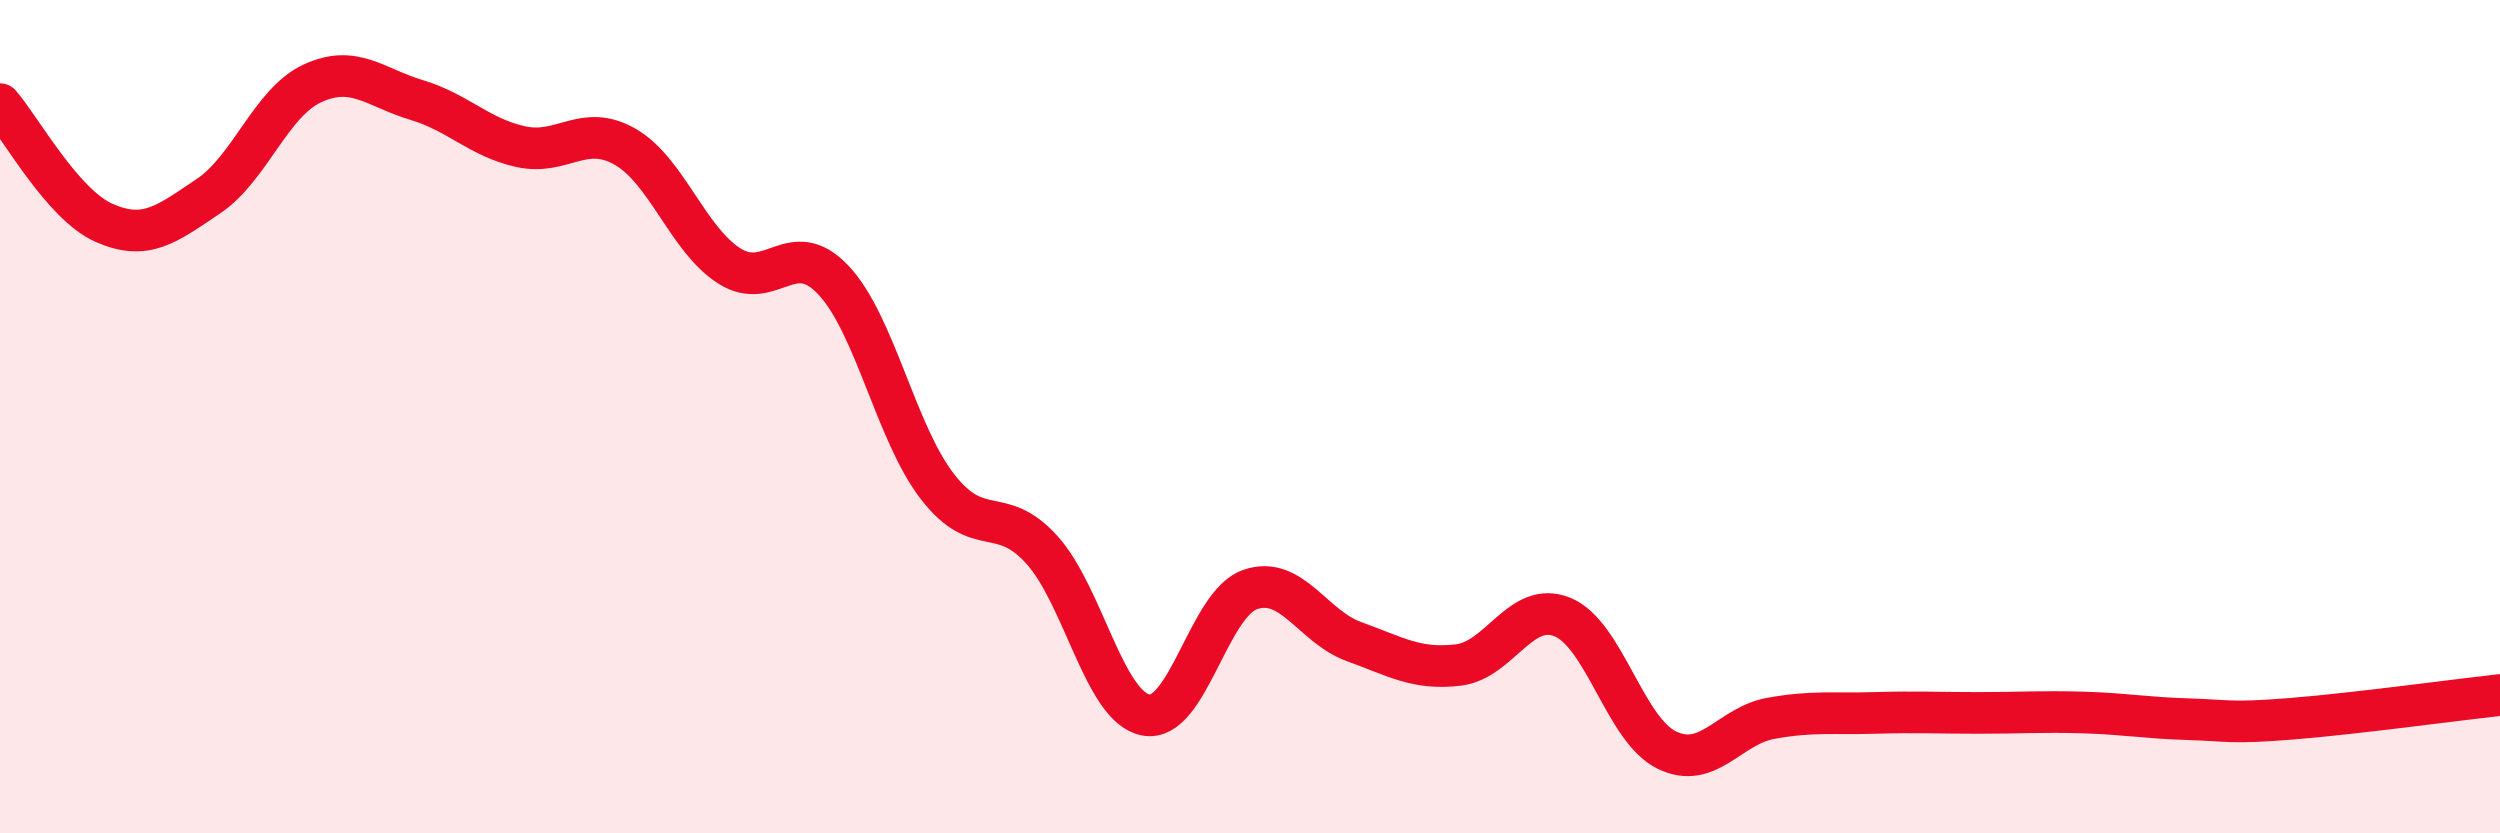 
    <svg width="60" height="20" viewBox="0 0 60 20" xmlns="http://www.w3.org/2000/svg">
      <path
        d="M 0,2.5 C 0.5,3.07 1.5,4.91 2.5,5.35 C 3.5,5.79 4,5.38 5,4.71 C 6,4.04 6.5,2.46 7.5,2 C 8.5,1.54 9,2.1 10,2.4 C 11,2.7 11.5,3.3 12.5,3.52 C 13.5,3.74 14,2.95 15,3.52 C 16,4.09 16.5,5.74 17.5,6.38 C 18.5,7.02 19,5.66 20,6.72 C 21,7.78 21.5,10.39 22.5,11.68 C 23.5,12.97 24,12.09 25,13.19 C 26,14.29 26.5,16.97 27.5,17.16 C 28.5,17.35 29,14.5 30,14.15 C 31,13.8 31.5,15.04 32.5,15.4 C 33.5,15.76 34,16.08 35,15.96 C 36,15.84 36.5,14.4 37.5,14.81 C 38.5,15.22 39,17.51 40,18 C 41,18.49 41.5,17.42 42.5,17.24 C 43.5,17.06 44,17.14 45,17.11 C 46,17.08 46.5,17.11 47.5,17.11 C 48.5,17.11 49,17.07 50,17.1 C 51,17.13 51.5,17.23 52.5,17.26 C 53.5,17.29 53.5,17.37 55,17.25 C 56.5,17.13 59,16.79 60,16.68L60 20L0 20Z"
        fill="#EB0A25"
        opacity="0.1"
        stroke-linecap="round"
        stroke-linejoin="round"
      />
      <path
        d="M 0,2.5 C 0.5,3.07 1.5,4.91 2.5,5.35 C 3.5,5.79 4,5.38 5,4.71 C 6,4.04 6.5,2.46 7.5,2 C 8.5,1.54 9,2.1 10,2.4 C 11,2.7 11.5,3.3 12.5,3.52 C 13.5,3.74 14,2.95 15,3.52 C 16,4.09 16.5,5.74 17.5,6.38 C 18.5,7.02 19,5.66 20,6.72 C 21,7.78 21.5,10.39 22.5,11.68 C 23.5,12.97 24,12.09 25,13.19 C 26,14.29 26.5,16.97 27.5,17.16 C 28.5,17.35 29,14.5 30,14.15 C 31,13.8 31.5,15.04 32.5,15.4 C 33.5,15.76 34,16.08 35,15.96 C 36,15.84 36.5,14.4 37.5,14.81 C 38.5,15.22 39,17.51 40,18 C 41,18.49 41.5,17.42 42.5,17.24 C 43.5,17.06 44,17.14 45,17.11 C 46,17.08 46.5,17.11 47.5,17.11 C 48.5,17.11 49,17.07 50,17.1 C 51,17.13 51.5,17.23 52.5,17.26 C 53.5,17.29 53.5,17.37 55,17.25 C 56.5,17.13 59,16.79 60,16.68"
        stroke="#EB0A25"
        stroke-width="1"
        fill="none"
        stroke-linecap="round"
        stroke-linejoin="round"
      />
    </svg>
  